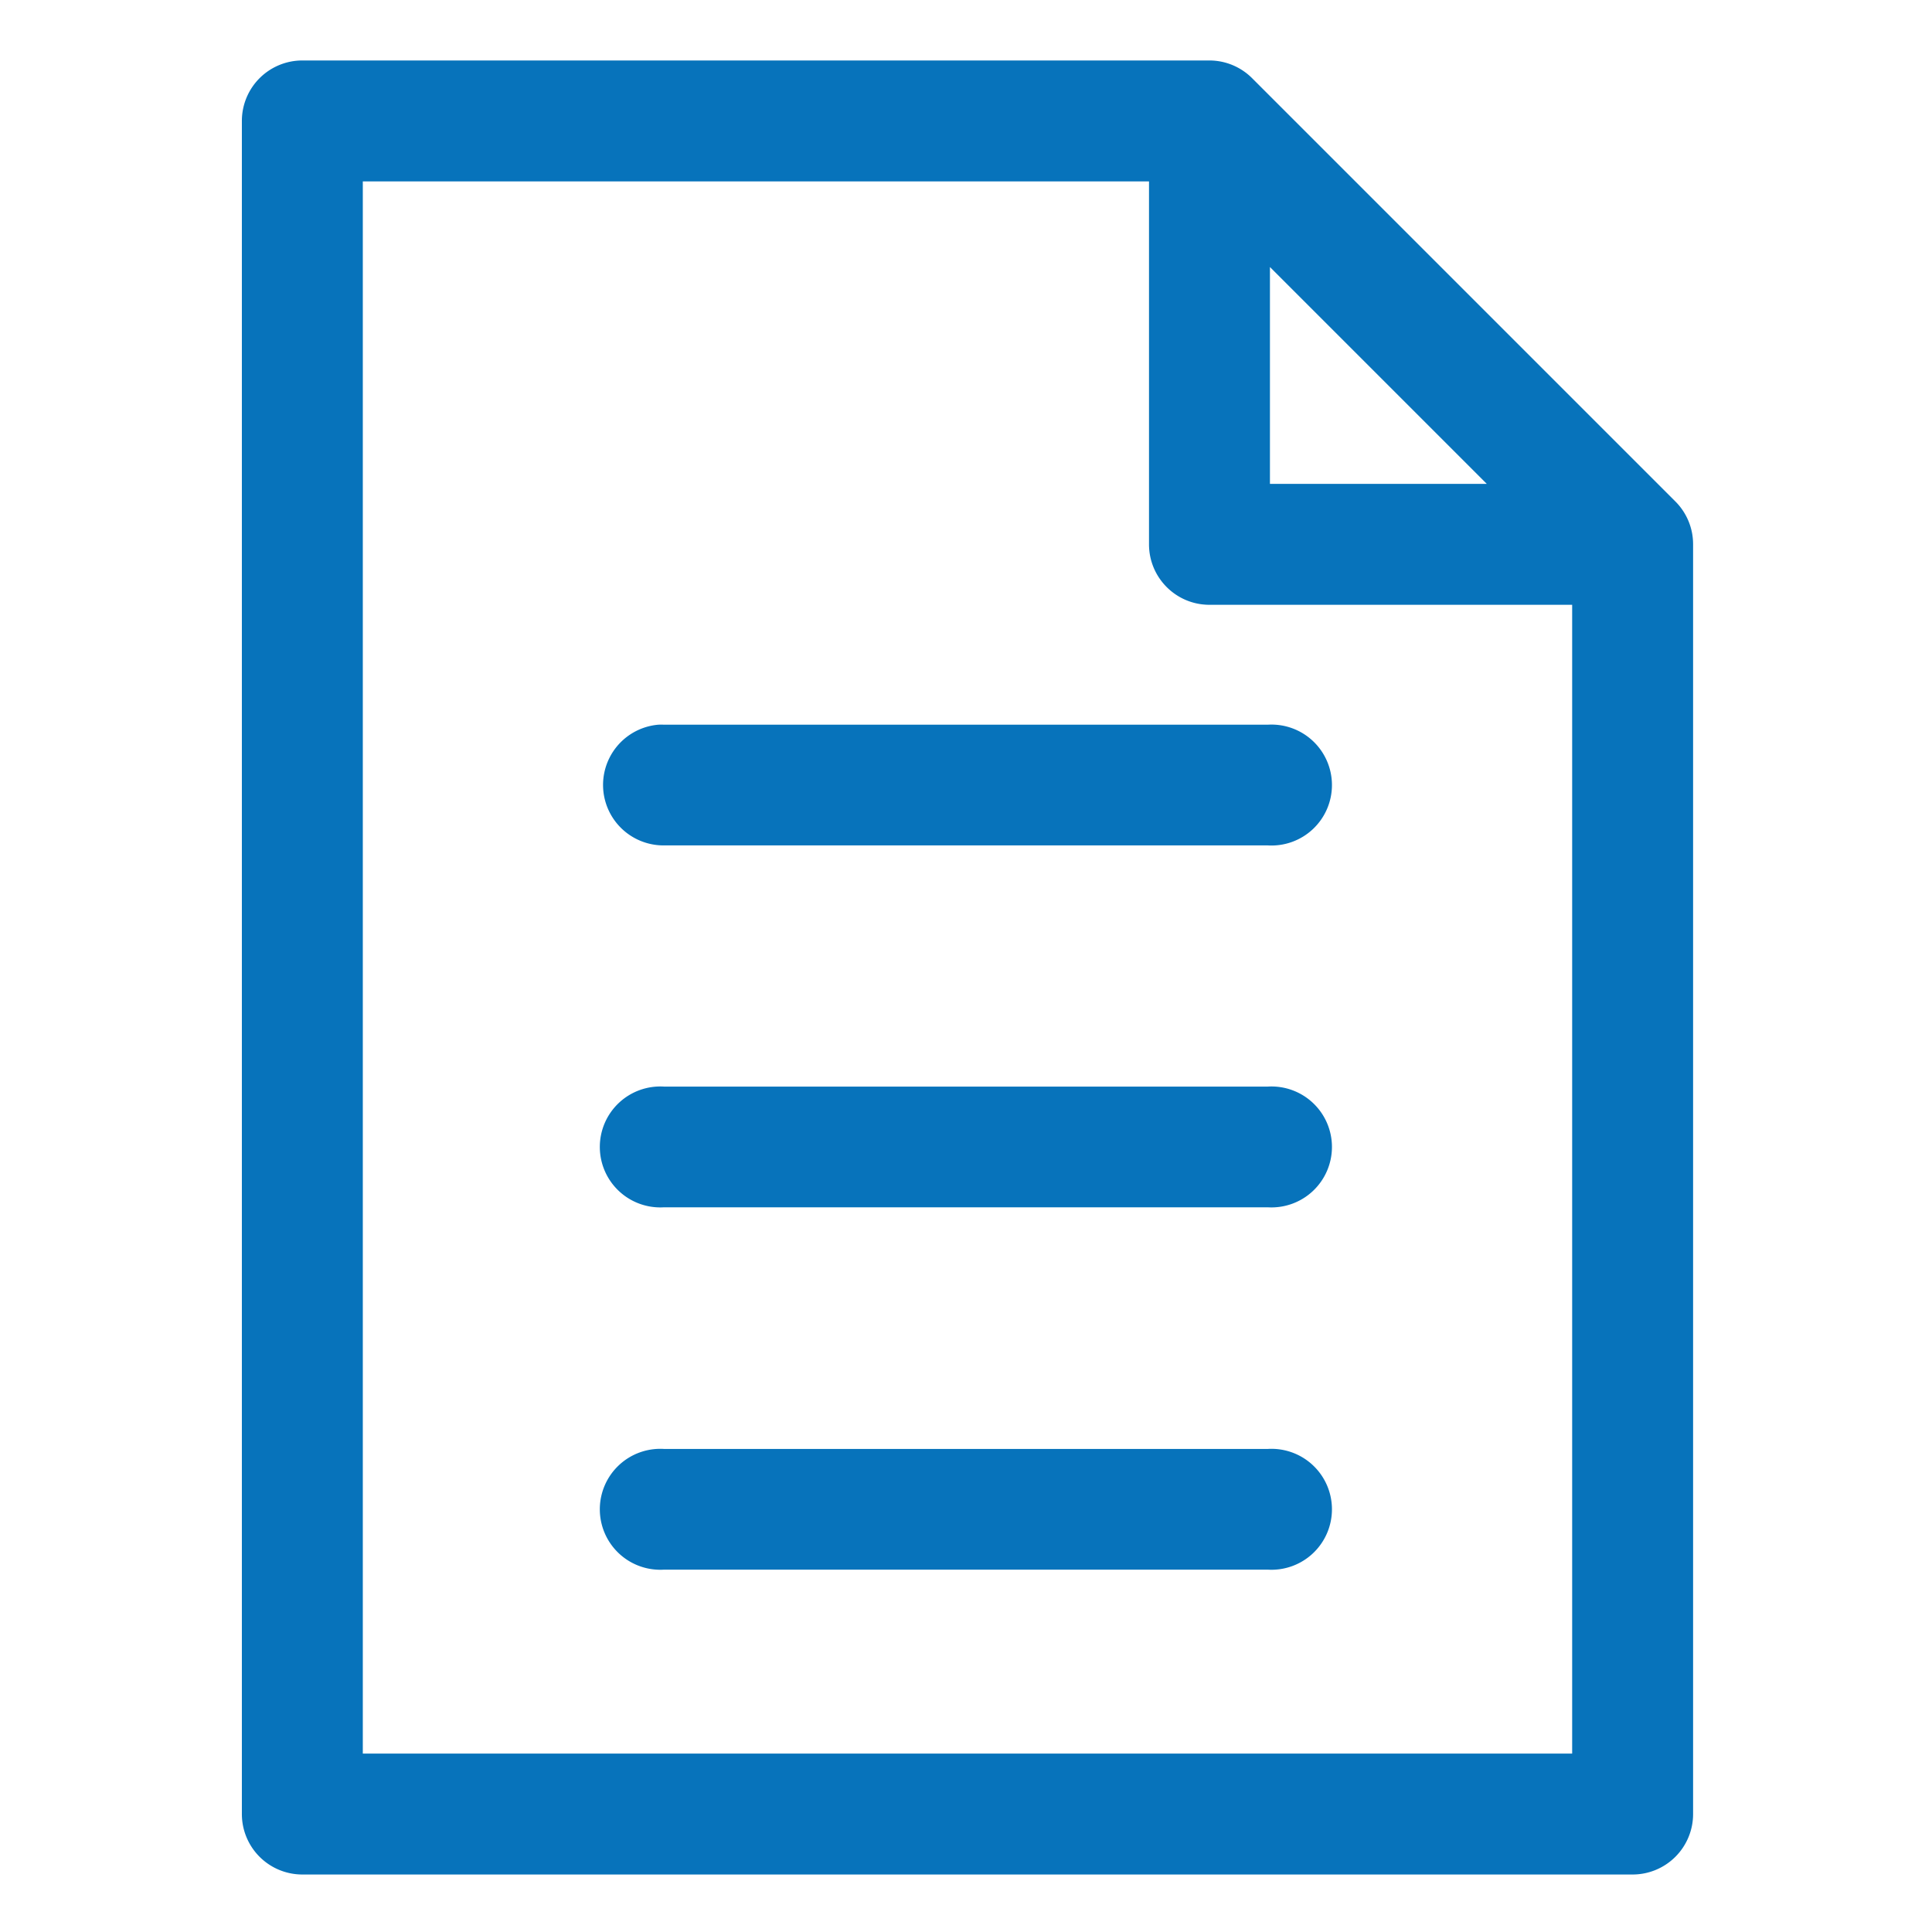 <svg height="32" id="svg8" version="1.1" viewBox="0 0 8.467 8.467" width="32" xmlns="http://www.w3.org/2000/svg" xmlns:cc="http://creativecommons.org/ns#" xmlns:dc="http://purl.org/dc/elements/1.1/" xmlns:inkscape="http://www.inkscape.org/namespaces/inkscape" xmlns:rdf="http://www.w3.org/1999/02/22-rdf-syntax-ns#" xmlns:sodipodi="http://sodipodi.sourceforge.net/DTD/sodipodi-0.dtd" xmlns:svg="http://www.w3.org/2000/svg"><defs id="defs2"></defs><g id="layer1" transform="translate(0,-288.533)"><path d="M 5 1 A 1 1 0 0 0 4 2 L 4 30 A 1 1 0 0 0 5 31 L 27 31 A 1 1 0 0 0 28 30 L 28 9 A 1 1 0 0 0 27.707 8.293 L 20.707 1.293 A 1 1 0 0 0 20 1 L 5 1 z M 6 3 L 19.002 3 L 19.002 8.998 C 19 9.551 19.446 10 19.998 10.002 L 26 10.002 L 26 29 L 6 29 L 6 3 z M 21.002 4.416 L 24.588 8.002 L 21.002 8.002 L 21.002 4.416 z " id="rect996" transform="matrix(0.265,0,0,0.265,0,288.533)" fill="#0773bb" opacity="1" original-fill="#000000"></path><path d="m 2.885,291.709 a 0.265,0.265 0 0 0 0.025,0.529 h 2.646 a 0.265,0.265 0 1 0 0,-0.529 H 2.91 a 0.265,0.265 0 0 0 -0.025,0 z" id="path1009" fill="#0773bb" opacity="1" original-fill="#000000"></path><path d="m 2.91,293.295 a 0.265,0.265 0 1 0 0,0.529 h 2.646 a 0.265,0.265 0 1 0 0,-0.529 z" id="path1011" fill="#0773bb" opacity="1" original-fill="#000000"></path><path d="m 2.91,294.883 a 0.265,0.265 0 1 0 0,0.529 h 2.646 a 0.265,0.265 0 1 0 0,-0.529 z" id="path1013" fill="#0773bb" opacity="1" original-fill="#000000"></path></g></svg>